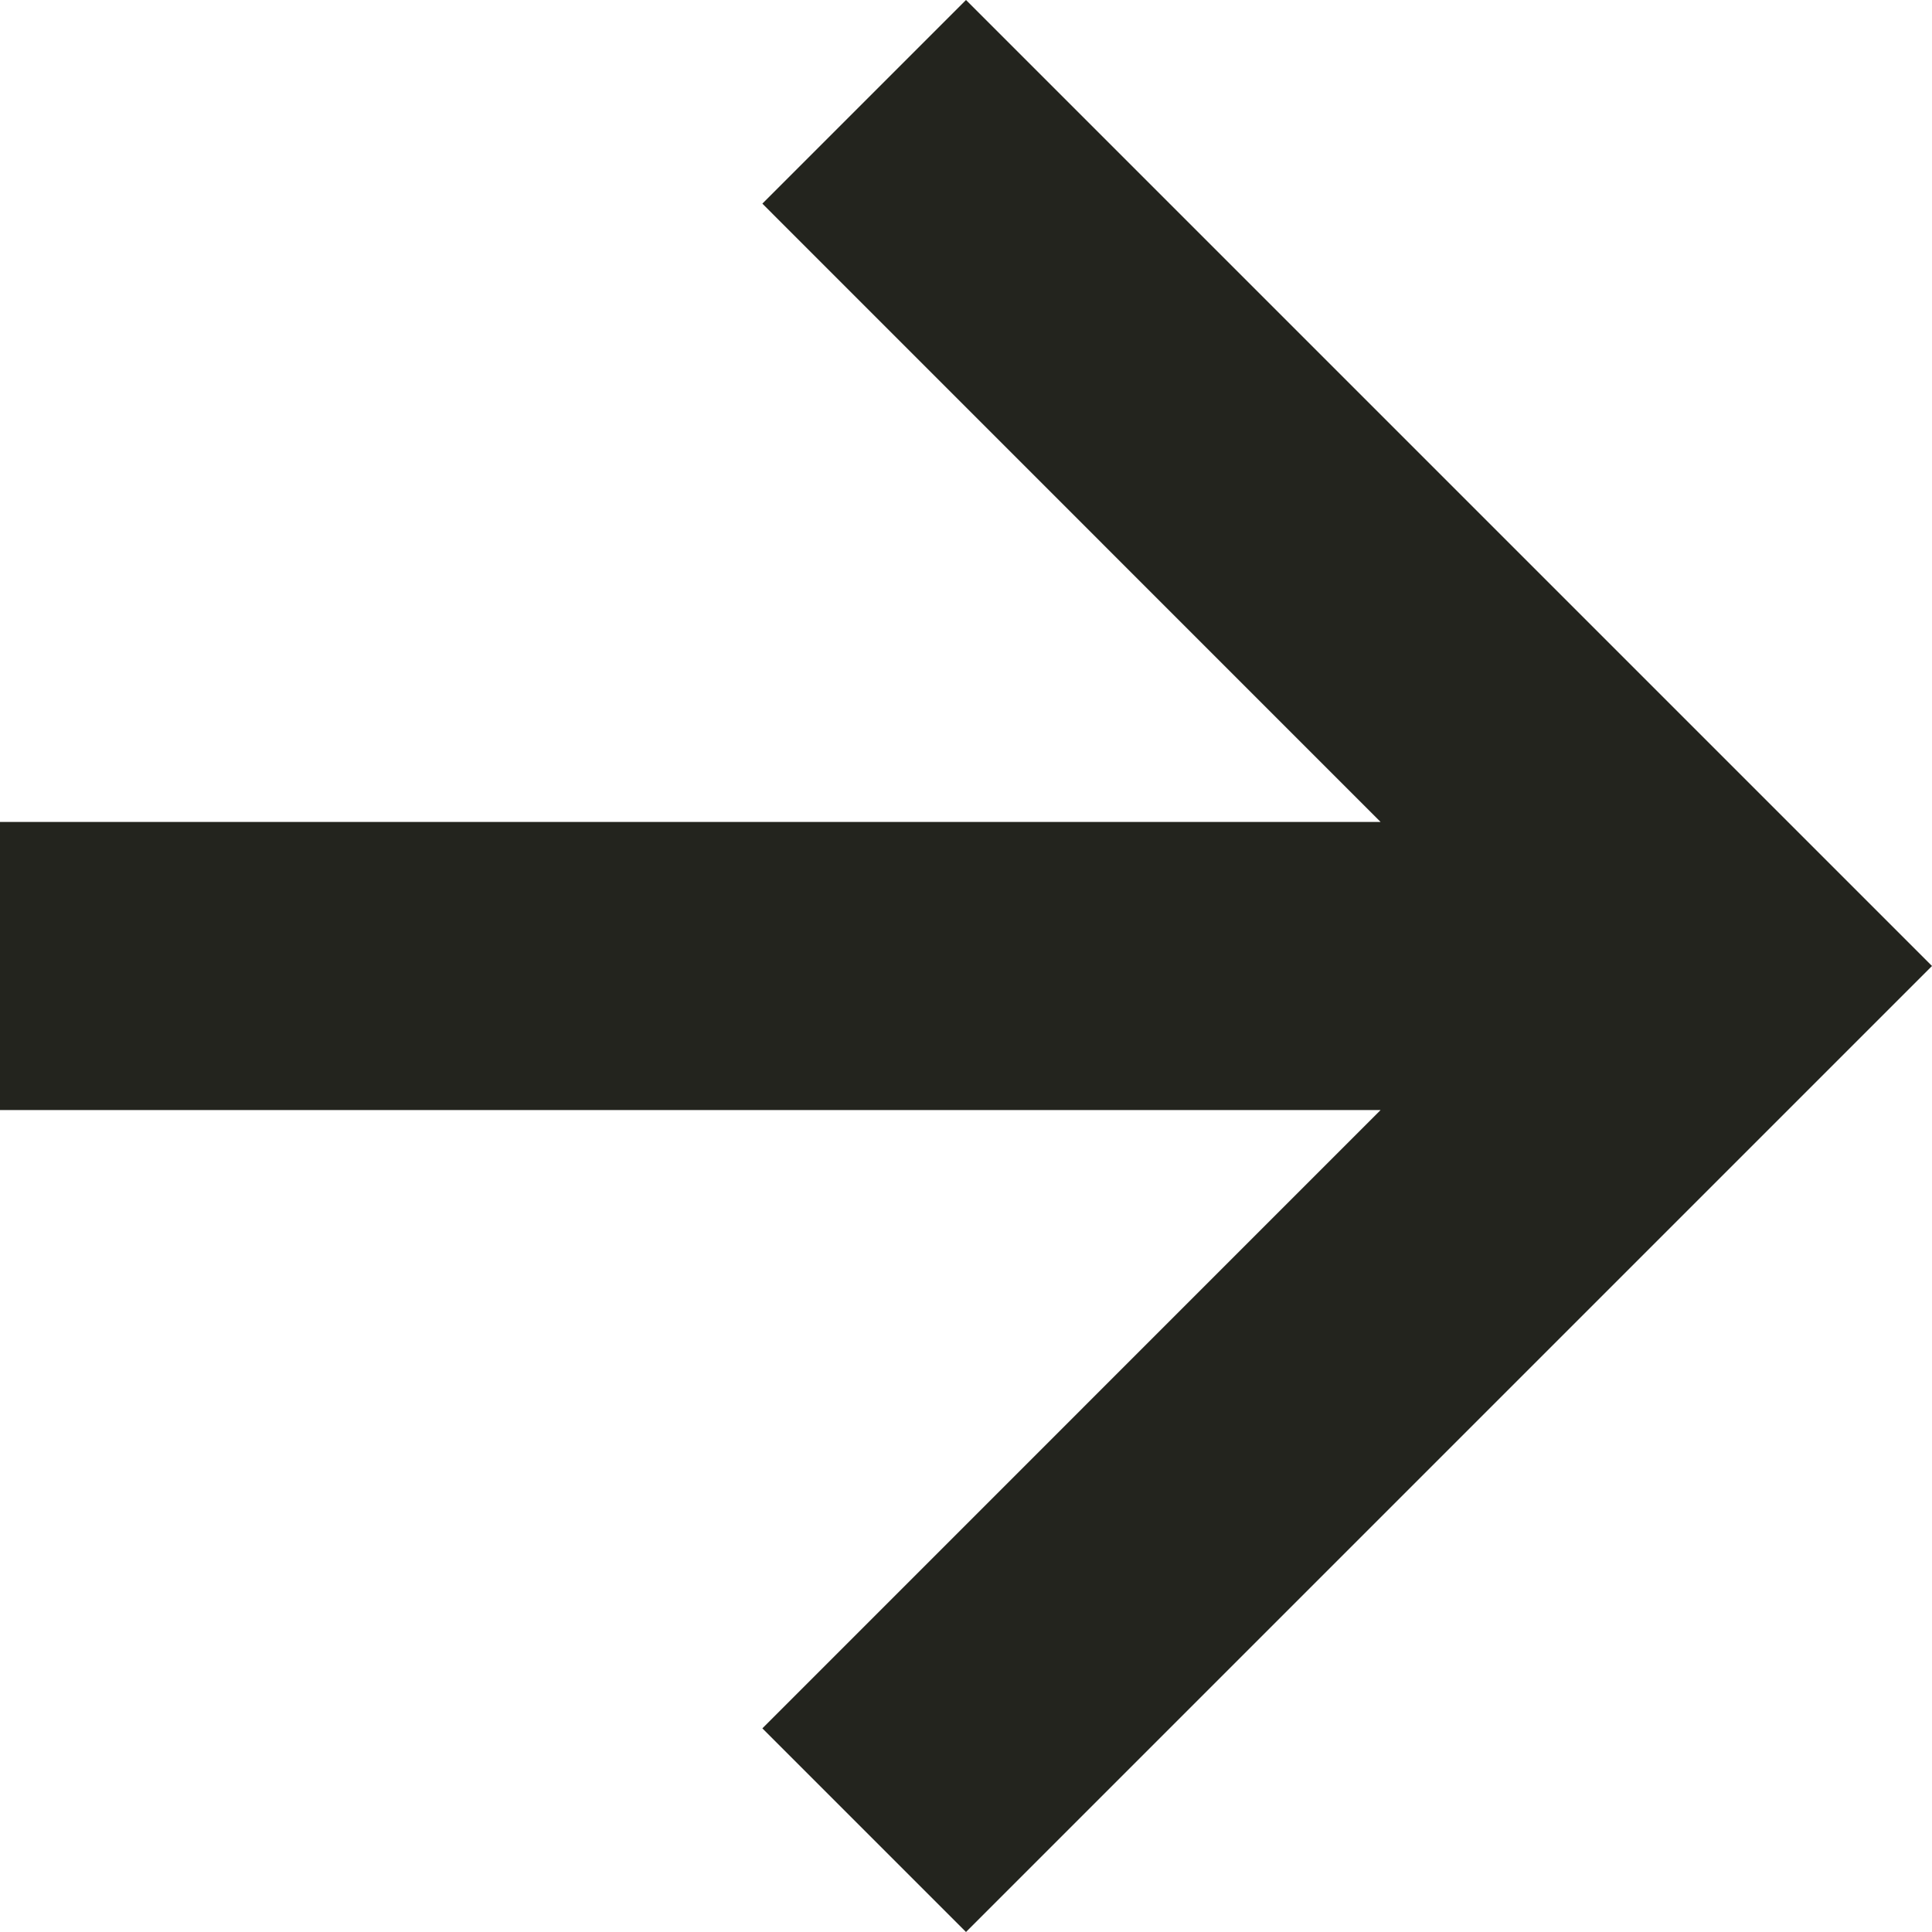 <svg width="20" height="20" viewBox="0 0 20 20" fill="none" xmlns="http://www.w3.org/2000/svg">
<path d="M7.892 17.892L14.292 11.491L0 11.491L2.91191e-06 8.509L14.292 8.509L7.892 2.108L10 1.0331e-06L20 10L10 20L7.892 17.892Z" fill="#23241E"/>
</svg>
